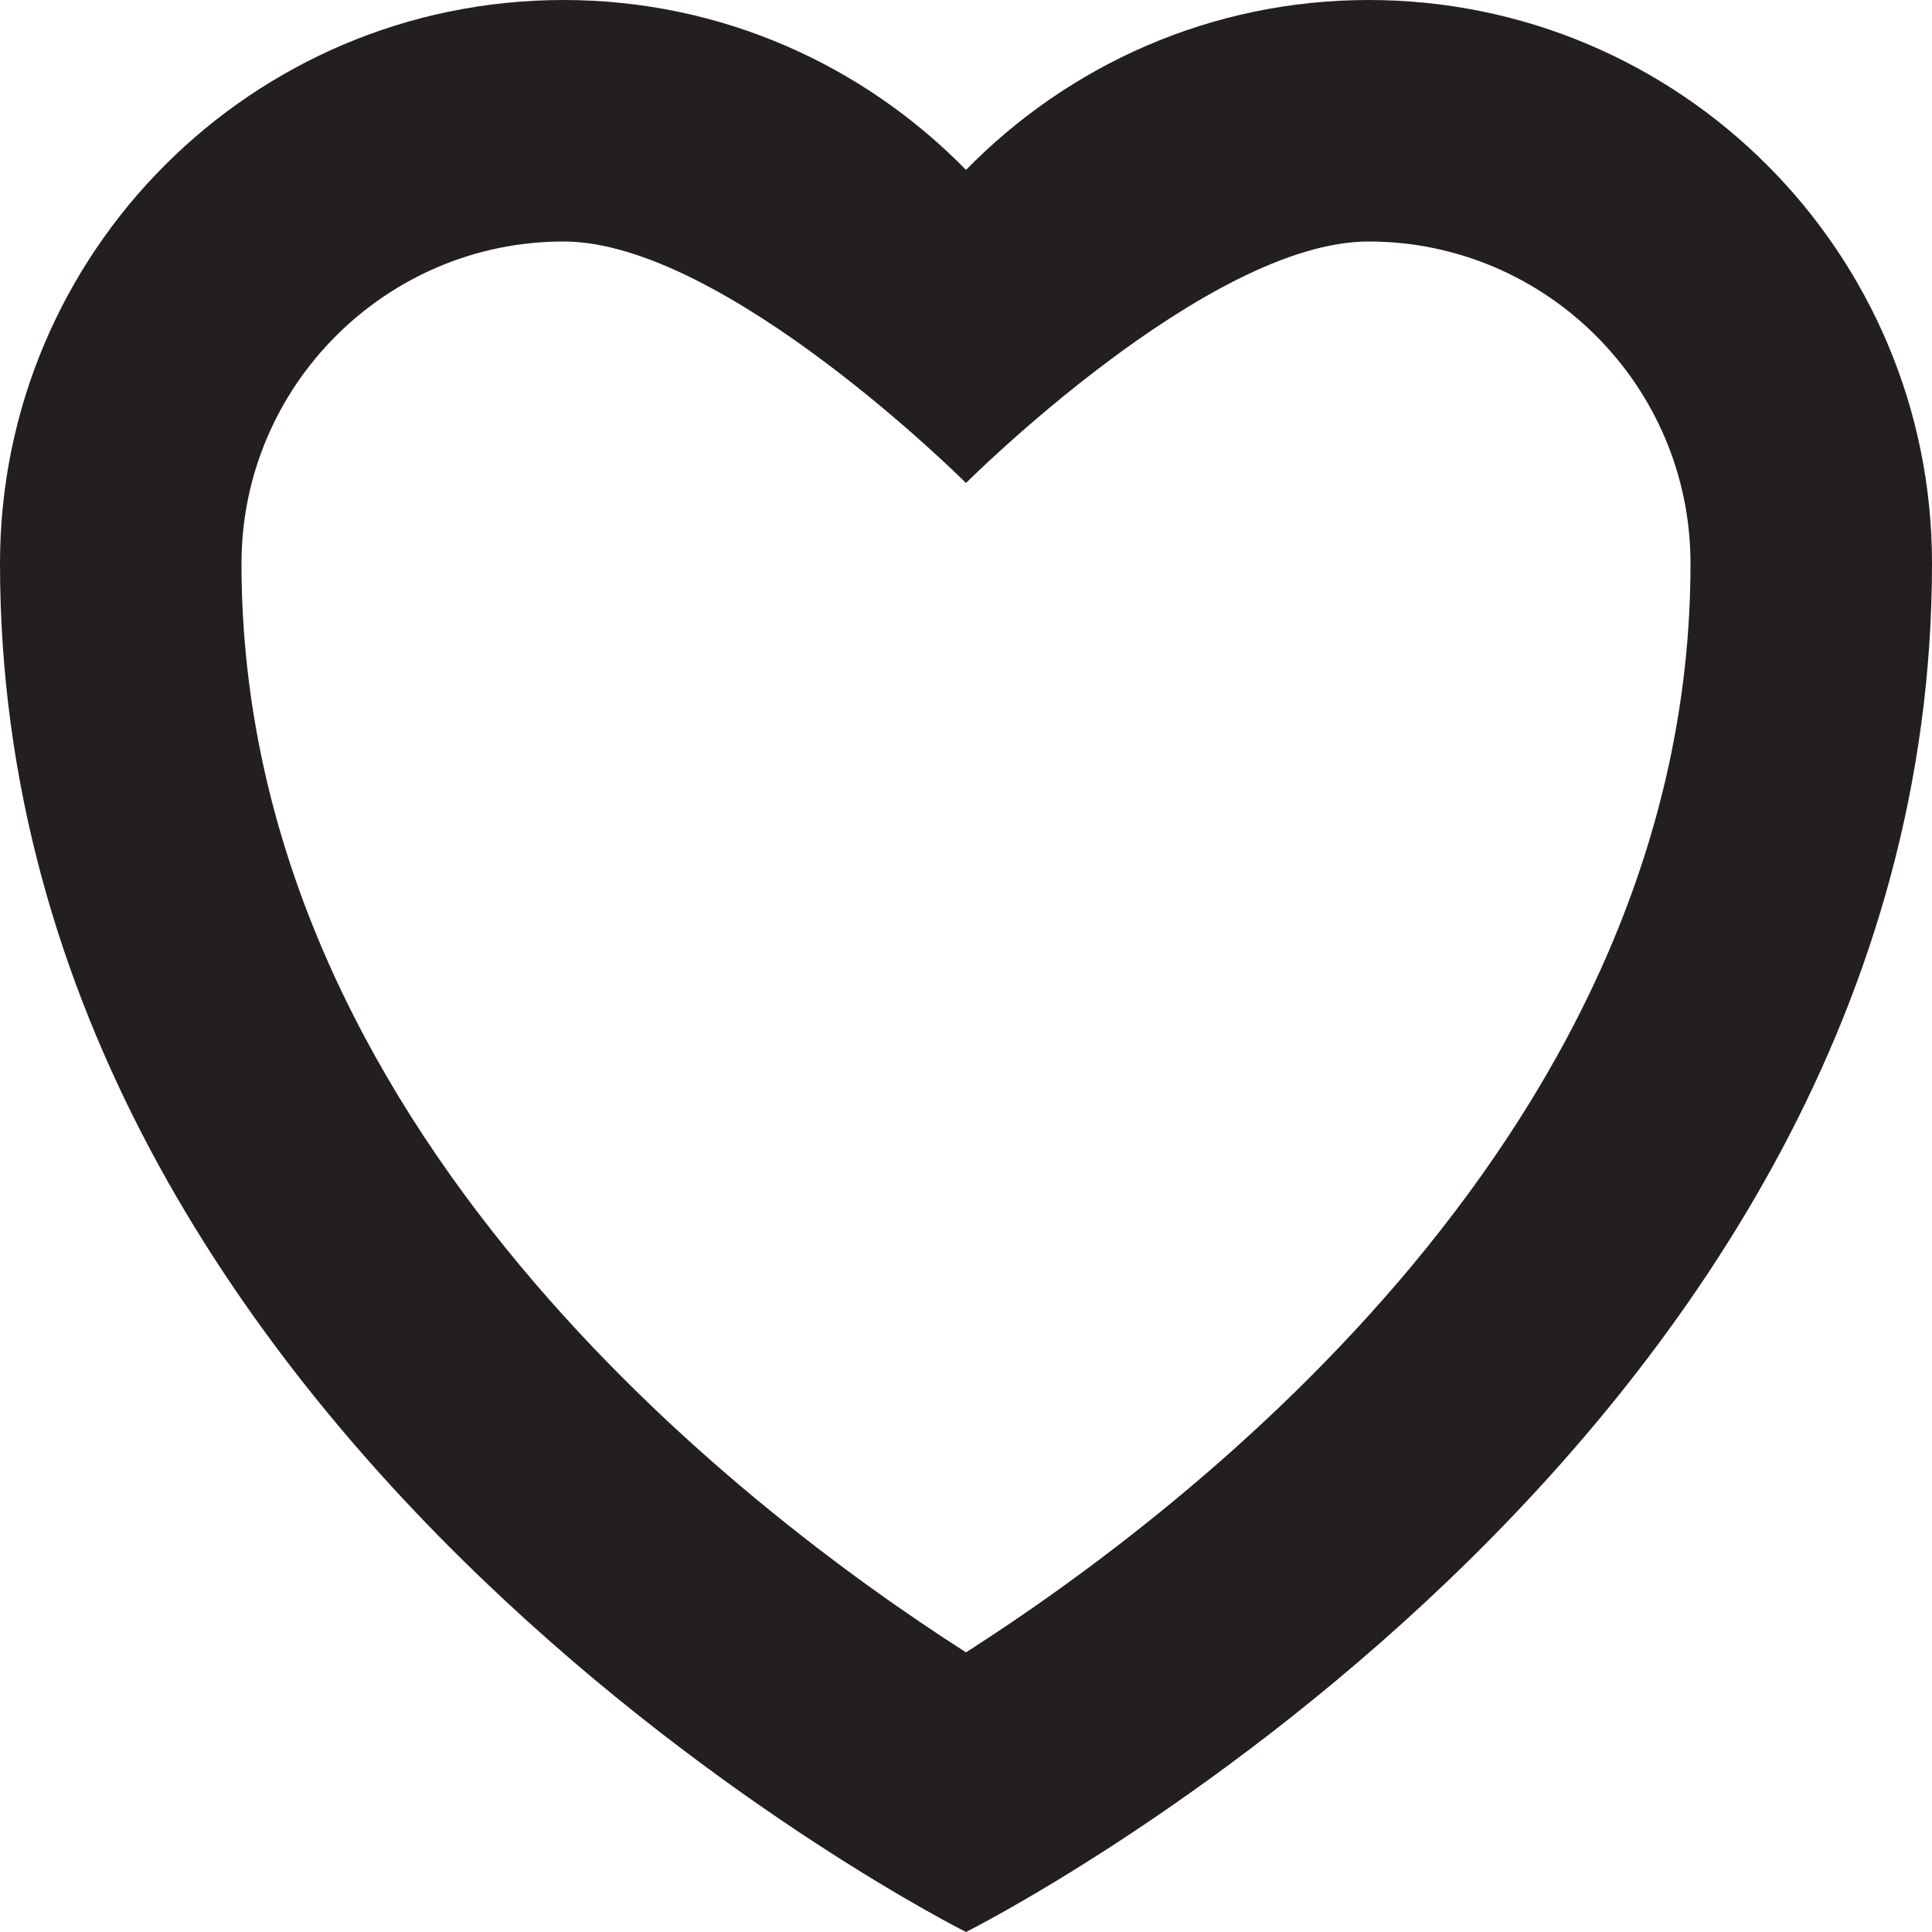 <?xml version="1.0" encoding="utf-8"?>
<!DOCTYPE svg PUBLIC "-//W3C//DTD SVG 1.1//EN" "http://www.w3.org/Graphics/SVG/1.1/DTD/svg11.dtd">
<svg xmlns="http://www.w3.org/2000/svg" xmlns:xlink="http://www.w3.org/1999/xlink" x="0px" y="0px"
width="16px" height="16px" viewBox="0 0 16 16" enable-background="new 0 0 16 16" xml:space="preserve">
	<path fill="#231F20" d="M11.335,0C10.026,0,8.848,0.541,8,1.407C7.153,0.541,5.975,0,4.667,0C2.088,0,0,2.09,0,4.667C0,12,8,16,8,16
	s8-4,8-11.333C16.001,2.09,13.913,0,11.335,0z M8,13.684C6.134,12.49,2,9.321,2,4.667C2,3.196,3.197,2,4.667,2C6,2,8,4,8,4
	s2-2,3.334-2c1.47,0,2.666,1.196,2.666,2.667C14.001,9.321,9.867,12.49,8,13.684z"/>
</svg>
